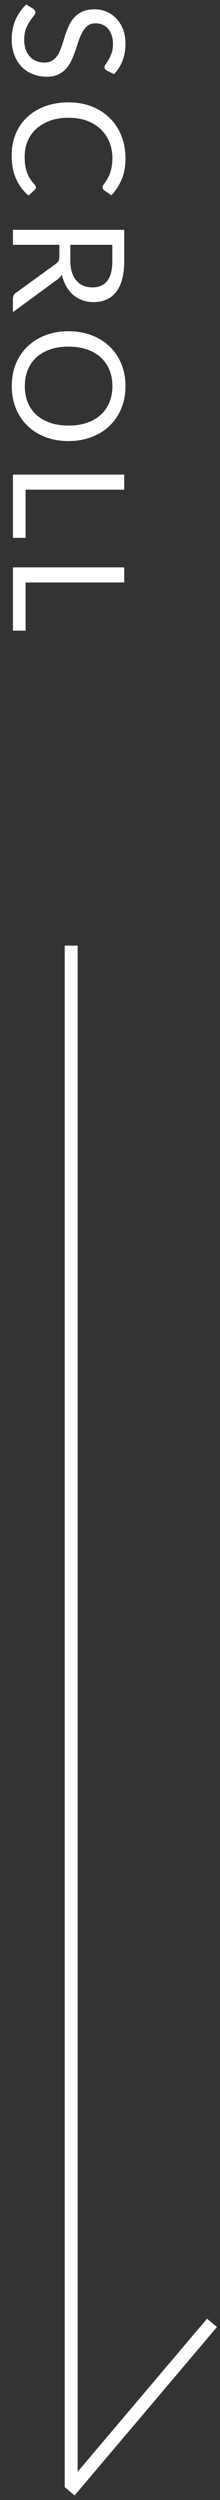 <svg width="17" height="193" viewBox="0 0 17 193" fill="none" xmlns="http://www.w3.org/2000/svg">
<rect x="0" y="0" width="17" height="193" fill="#333333" stroke="none"/>
<path d="M1.978 44.966L1.978 48.686L1 48.686L1 43.802L9.598 43.802L9.598 44.966L1.978 44.966Z" fill="white"/>
<path d="M1.978 37.802L1.978 41.522L1 41.522L1 36.638L9.598 36.638L9.598 37.802L1.978 37.802Z" fill="white"/>
<path d="M5.296 34.05C4.652 34.05 4.06 33.947 3.52 33.743C2.984 33.539 2.522 33.252 2.134 32.88C1.746 32.508 1.444 32.059 1.228 31.535C1.016 31.015 0.91 30.439 0.91 29.808C0.91 29.175 1.016 28.599 1.228 28.079C1.444 27.559 1.746 27.113 2.134 26.741C2.522 26.369 2.984 26.081 3.52 25.878C4.06 25.674 4.652 25.572 5.296 25.572C5.94 25.572 6.53 25.674 7.066 25.878C7.606 26.081 8.07 26.369 8.458 26.741C8.85 27.113 9.154 27.559 9.37 28.079C9.586 28.599 9.694 29.175 9.694 29.808C9.694 30.439 9.586 31.015 9.37 31.535C9.154 32.059 8.85 32.508 8.458 32.88C8.07 33.252 7.606 33.539 7.066 33.743C6.53 33.947 5.94 34.05 5.296 34.05ZM5.296 32.855C5.824 32.855 6.298 32.783 6.718 32.639C7.138 32.495 7.492 32.291 7.78 32.028C8.072 31.764 8.296 31.444 8.452 31.067C8.608 30.692 8.686 30.271 8.686 29.808C8.686 29.348 8.608 28.93 8.452 28.553C8.296 28.177 8.072 27.855 7.78 27.587C7.492 27.323 7.138 27.119 6.718 26.976C6.298 26.831 5.824 26.759 5.296 26.759C4.768 26.759 4.294 26.831 3.874 26.976C3.458 27.119 3.104 27.323 2.812 27.587C2.524 27.855 2.302 28.177 2.146 28.553C1.994 28.93 1.918 29.348 1.918 29.808C1.918 30.271 1.994 30.692 2.146 31.067C2.302 31.444 2.524 31.764 2.812 32.028C3.104 32.291 3.458 32.495 3.874 32.639C4.294 32.783 4.768 32.855 5.296 32.855Z" fill="white"/>
<path d="M4.588 18.9L1 18.9L1 17.742L9.598 17.742L9.598 20.172C9.598 20.716 9.542 21.186 9.43 21.582C9.322 21.978 9.164 22.304 8.956 22.56C8.748 22.82 8.496 23.012 8.2 23.136C7.908 23.26 7.58 23.322 7.216 23.322C6.912 23.322 6.628 23.274 6.364 23.178C6.1 23.082 5.862 22.942 5.65 22.758C5.442 22.578 5.264 22.356 5.116 22.092C4.968 21.832 4.856 21.536 4.78 21.204C4.696 21.348 4.574 21.476 4.414 21.588L1 24.096L1 23.064C1 22.852 1.082 22.696 1.246 22.596L4.318 20.364C4.414 20.296 4.482 20.222 4.522 20.142C4.566 20.062 4.588 19.942 4.588 19.782L4.588 18.9ZM5.434 18.9L5.434 20.118C5.434 20.458 5.474 20.756 5.554 21.012C5.638 21.272 5.754 21.488 5.902 21.66C6.054 21.836 6.234 21.968 6.442 22.056C6.65 22.144 6.88 22.188 7.132 22.188C7.644 22.188 8.03 22.018 8.29 21.678C8.55 21.342 8.68 20.84 8.68 20.172L8.68 18.9L5.434 18.9Z" fill="white"/>
<path d="M2.776 14.467C2.776 14.531 2.75 14.589 2.698 14.641L2.2 15.097C1.792 14.745 1.474 14.317 1.246 13.813C1.018 13.313 0.904 12.709 0.904 12.001C0.904 11.381 1.01 10.819 1.222 10.315C1.438 9.811 1.738 9.381 2.122 9.025C2.51 8.669 2.974 8.393 3.514 8.197C4.054 8.001 4.648 7.903 5.296 7.903C5.944 7.903 6.538 8.007 7.078 8.215C7.618 8.427 8.082 8.723 8.47 9.103C8.858 9.483 9.158 9.937 9.37 10.465C9.586 10.997 9.694 11.583 9.694 12.223C9.694 12.855 9.596 13.399 9.4 13.855C9.204 14.315 8.938 14.723 8.602 15.079L8.068 14.701C8.028 14.673 7.994 14.641 7.966 14.605C7.942 14.569 7.93 14.517 7.93 14.449C7.93 14.397 7.948 14.341 7.984 14.281C8.024 14.225 8.072 14.157 8.128 14.077C8.184 13.997 8.244 13.903 8.308 13.795C8.372 13.687 8.432 13.559 8.488 13.411C8.544 13.263 8.59 13.091 8.626 12.895C8.666 12.699 8.686 12.473 8.686 12.217C8.686 11.757 8.606 11.335 8.446 10.951C8.29 10.571 8.066 10.243 7.774 9.967C7.482 9.691 7.126 9.475 6.706 9.319C6.286 9.167 5.816 9.091 5.296 9.091C4.76 9.091 4.282 9.167 3.862 9.319C3.442 9.475 3.086 9.685 2.794 9.949C2.506 10.217 2.286 10.533 2.134 10.897C1.982 11.261 1.906 11.653 1.906 12.073C1.906 12.329 1.92 12.559 1.948 12.763C1.98 12.967 2.028 13.155 2.092 13.327C2.156 13.503 2.236 13.665 2.332 13.813C2.432 13.965 2.55 14.117 2.686 14.269C2.746 14.337 2.776 14.403 2.776 14.467Z" fill="white"/>
<path d="M8.254 5.448C8.194 5.412 8.148 5.374 8.116 5.334C8.088 5.294 8.074 5.242 8.074 5.178C8.074 5.11 8.108 5.03 8.176 4.938C8.244 4.85 8.318 4.736 8.398 4.596C8.482 4.46 8.558 4.294 8.626 4.098C8.694 3.906 8.728 3.672 8.728 3.396C8.728 3.136 8.692 2.906 8.62 2.706C8.552 2.506 8.458 2.338 8.338 2.202C8.218 2.07 8.076 1.97 7.912 1.902C7.752 1.834 7.578 1.8 7.39 1.8C7.15 1.8 6.95 1.858 6.79 1.974C6.634 2.094 6.5 2.25 6.388 2.442C6.276 2.638 6.178 2.858 6.094 3.102C6.014 3.35 5.93 3.602 5.842 3.858C5.754 4.118 5.654 4.37 5.542 4.614C5.434 4.862 5.296 5.082 5.128 5.274C4.96 5.47 4.754 5.626 4.51 5.742C4.266 5.862 3.966 5.922 3.61 5.922C3.234 5.922 2.88 5.858 2.548 5.73C2.22 5.602 1.934 5.414 1.69 5.166C1.446 4.922 1.254 4.62 1.114 4.26C0.974 3.904 0.904 3.498 0.904 3.042C0.904 2.486 1.004 1.978 1.204 1.518C1.408 1.062 1.682 0.672 2.026 0.348L2.578 0.684C2.622 0.716 2.658 0.754 2.686 0.798C2.718 0.846 2.734 0.898 2.734 0.954C2.734 1.038 2.688 1.134 2.596 1.242C2.508 1.35 2.41 1.484 2.302 1.644C2.194 1.808 2.094 2.004 2.002 2.232C1.914 2.464 1.87 2.746 1.87 3.078C1.87 3.354 1.908 3.6 1.984 3.816C2.06 4.032 2.166 4.214 2.302 4.362C2.442 4.514 2.608 4.63 2.8 4.71C2.992 4.79 3.206 4.83 3.442 4.83C3.702 4.83 3.914 4.77 4.078 4.65C4.246 4.534 4.386 4.38 4.498 4.188C4.61 3.996 4.704 3.776 4.78 3.528C4.86 3.284 4.94 3.032 5.02 2.772C5.104 2.516 5.2 2.264 5.308 2.016C5.416 1.772 5.556 1.554 5.728 1.362C5.9 1.17 6.114 1.014 6.37 0.894C6.63 0.778 6.95 0.72 7.33 0.72C7.634 0.72 7.928 0.778 8.212 0.894C8.496 1.014 8.748 1.186 8.968 1.41C9.188 1.634 9.364 1.91 9.496 2.238C9.628 2.57 9.694 2.95 9.694 3.378C9.694 3.858 9.618 4.296 9.466 4.692C9.314 5.088 9.094 5.434 8.806 5.73L8.254 5.448Z" fill="white"/>
<line x1="5.5" y1="73" x2="5.5" y2="192" stroke="white" stroke-width="1"/>
<line x1="16.382" y1="179.323" x2="5.382" y2="192.323" stroke="white" stroke-width="1"/>
</svg>
